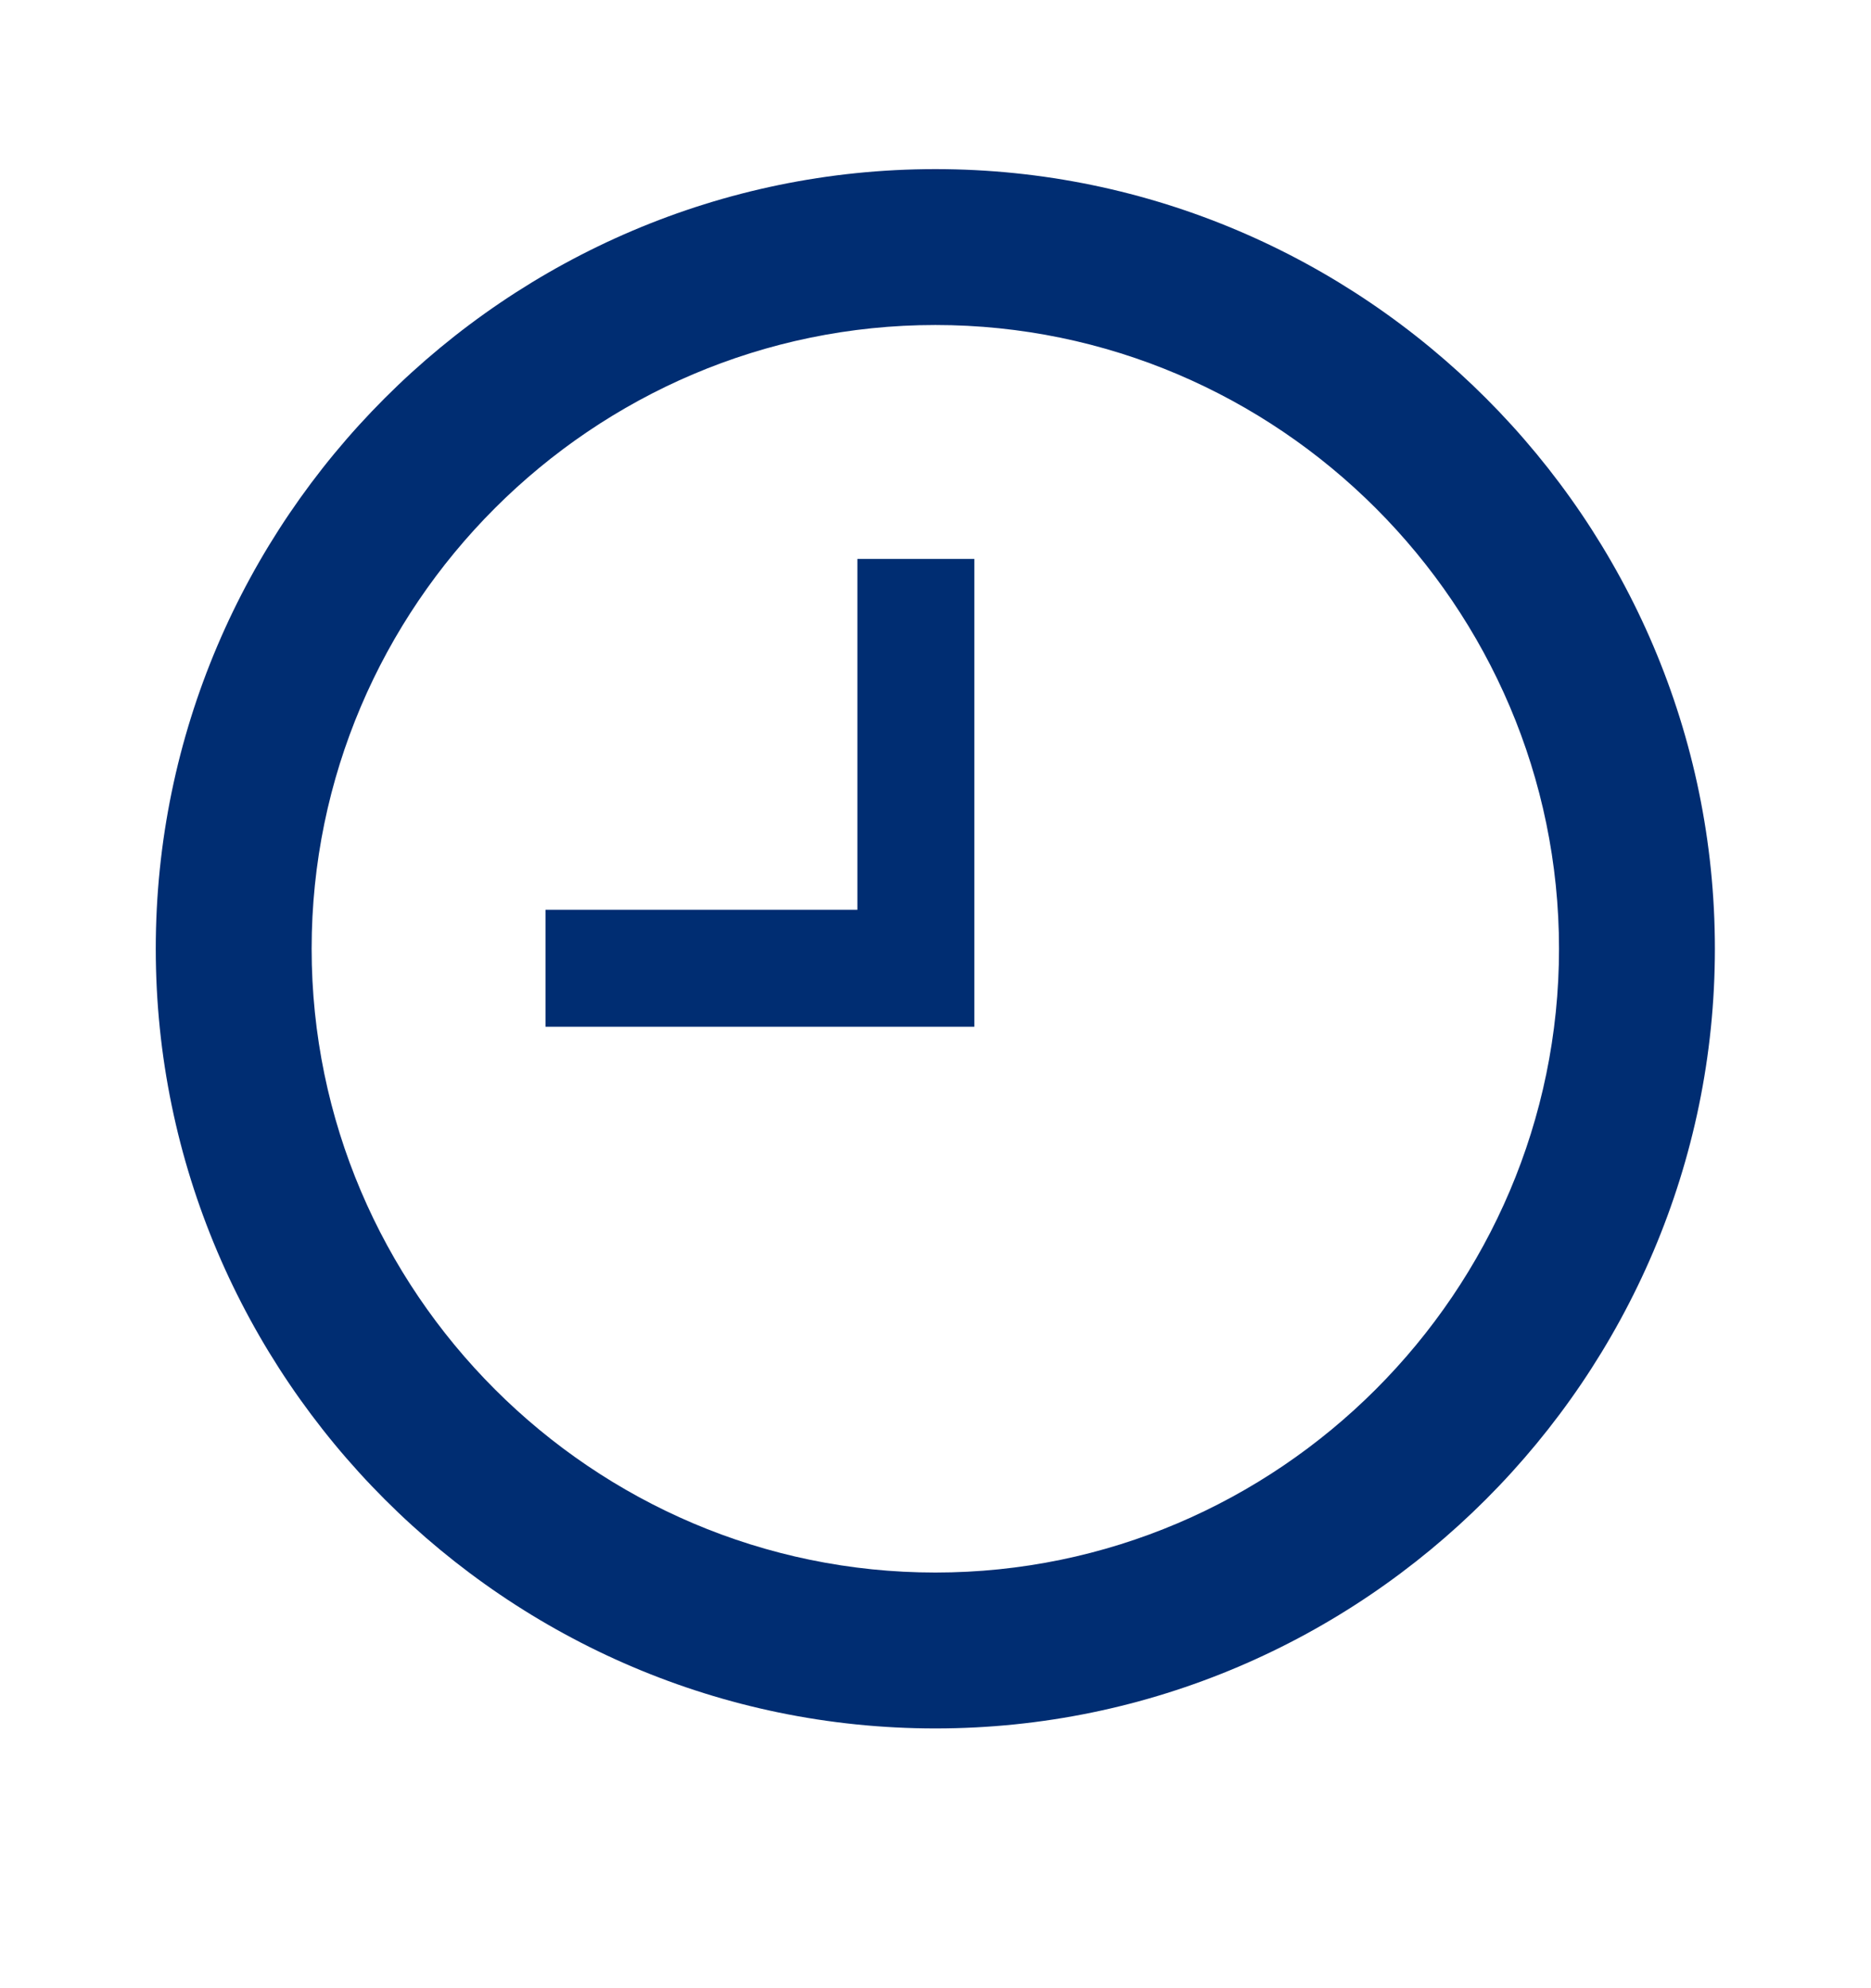 <svg width="16" height="17" viewBox="0 0 16 17" fill="none" xmlns="http://www.w3.org/2000/svg">
<path d="M7.999 13.446C10.932 13.446 13.332 11.046 13.332 8.112C13.332 5.179 10.932 2.779 7.999 2.779C5.065 2.779 2.665 5.179 2.665 8.112C2.665 11.046 5.065 13.446 7.999 13.446ZM7.999 1.446C11.665 1.446 14.665 4.446 14.665 8.112C14.665 11.779 11.665 14.779 7.999 14.779C4.332 14.779 1.332 11.779 1.332 8.112C1.332 4.446 4.332 1.446 7.999 1.446ZM8.332 4.779V8.779H4.665V7.779H7.332V4.779H8.332Z" fill="#002D72"/>
</svg>
